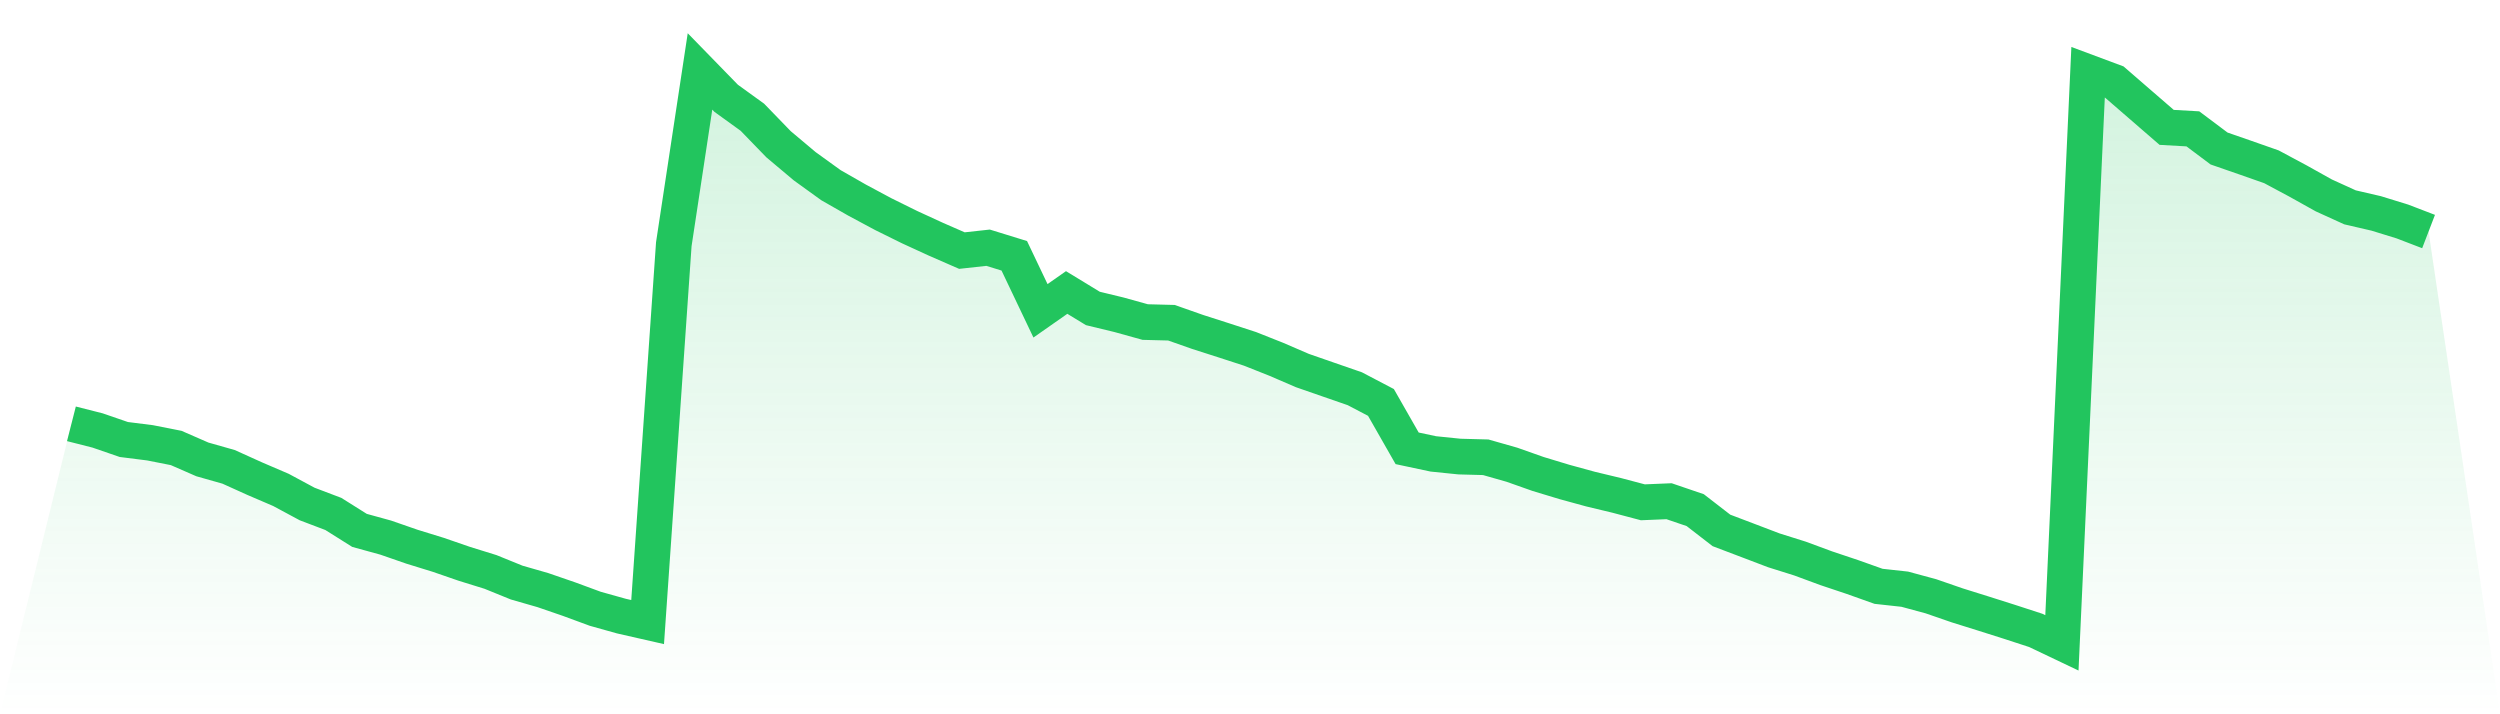 <svg viewBox="0 0 140 40" xmlns="http://www.w3.org/2000/svg">
<defs>
<linearGradient id="gradient" x1="0" x2="0" y1="0" y2="1">
<stop offset="0%" stop-color="#22c55e" stop-opacity="0.2"/>
<stop offset="100%" stop-color="#22c55e" stop-opacity="0"/>
</linearGradient>
</defs>
<path d="M4,23.734 L4,23.734 L5.467,24.107 L6.933,24.612 L8.4,24.797 L9.867,25.087 L11.333,25.727 L12.8,26.143 L14.267,26.806 L15.733,27.435 L17.2,28.224 L18.667,28.781 L20.133,29.702 L21.6,30.106 L23.067,30.615 L24.533,31.067 L26,31.573 L27.467,32.028 L28.933,32.624 L30.4,33.046 L31.867,33.551 L33.333,34.091 L34.8,34.502 L36.267,34.836 L37.733,13.674 L39.2,4 L40.667,5.506 L42.133,6.565 L43.6,8.079 L45.067,9.312 L46.533,10.37 L48,11.208 L49.467,11.994 L50.933,12.718 L52.4,13.392 L53.867,14.033 L55.333,13.872 L56.8,14.325 L58.267,17.405 L59.733,16.379 L61.2,17.273 L62.667,17.628 L64.133,18.035 L65.6,18.073 L67.067,18.589 L68.533,19.059 L70,19.536 L71.467,20.118 L72.933,20.75 L74.4,21.26 L75.867,21.768 L77.333,22.536 L78.8,25.106 L80.267,25.418 L81.733,25.568 L83.2,25.607 L84.667,26.025 L86.133,26.543 L87.6,26.987 L89.067,27.389 L90.533,27.741 L92,28.129 L93.467,28.068 L94.933,28.568 L96.4,29.703 L97.867,30.26 L99.333,30.818 L100.8,31.279 L102.267,31.821 L103.733,32.312 L105.2,32.834 L106.667,32.995 L108.133,33.392 L109.6,33.899 L111.067,34.358 L112.533,34.823 L114,35.301 L115.467,36 L116.933,4.046 L118.4,4.593 L119.867,5.864 L121.333,7.133 L122.8,7.216 L124.267,8.316 L125.733,8.825 L127.2,9.34 L128.667,10.125 L130.133,10.943 L131.6,11.611 L133.067,11.951 L134.533,12.403 L136,12.966 L140,40 L0,40 z" fill="url(#gradient)"/>
<path d="M4,23.734 L4,23.734 L5.467,24.107 L6.933,24.612 L8.4,24.797 L9.867,25.087 L11.333,25.727 L12.8,26.143 L14.267,26.806 L15.733,27.435 L17.2,28.224 L18.667,28.781 L20.133,29.702 L21.6,30.106 L23.067,30.615 L24.533,31.067 L26,31.573 L27.467,32.028 L28.933,32.624 L30.4,33.046 L31.867,33.551 L33.333,34.091 L34.8,34.502 L36.267,34.836 L37.733,13.674 L39.2,4 L40.667,5.506 L42.133,6.565 L43.6,8.079 L45.067,9.312 L46.533,10.37 L48,11.208 L49.467,11.994 L50.933,12.718 L52.4,13.392 L53.867,14.033 L55.333,13.872 L56.8,14.325 L58.267,17.405 L59.733,16.379 L61.2,17.273 L62.667,17.628 L64.133,18.035 L65.6,18.073 L67.067,18.589 L68.533,19.059 L70,19.536 L71.467,20.118 L72.933,20.75 L74.4,21.26 L75.867,21.768 L77.333,22.536 L78.8,25.106 L80.267,25.418 L81.733,25.568 L83.2,25.607 L84.667,26.025 L86.133,26.543 L87.6,26.987 L89.067,27.389 L90.533,27.741 L92,28.129 L93.467,28.068 L94.933,28.568 L96.4,29.703 L97.867,30.26 L99.333,30.818 L100.8,31.279 L102.267,31.821 L103.733,32.312 L105.2,32.834 L106.667,32.995 L108.133,33.392 L109.6,33.899 L111.067,34.358 L112.533,34.823 L114,35.301 L115.467,36 L116.933,4.046 L118.4,4.593 L119.867,5.864 L121.333,7.133 L122.8,7.216 L124.267,8.316 L125.733,8.825 L127.2,9.34 L128.667,10.125 L130.133,10.943 L131.6,11.611 L133.067,11.951 L134.533,12.403 L136,12.966" fill="none" stroke="#22c55e" stroke-width="2"/>
</svg>